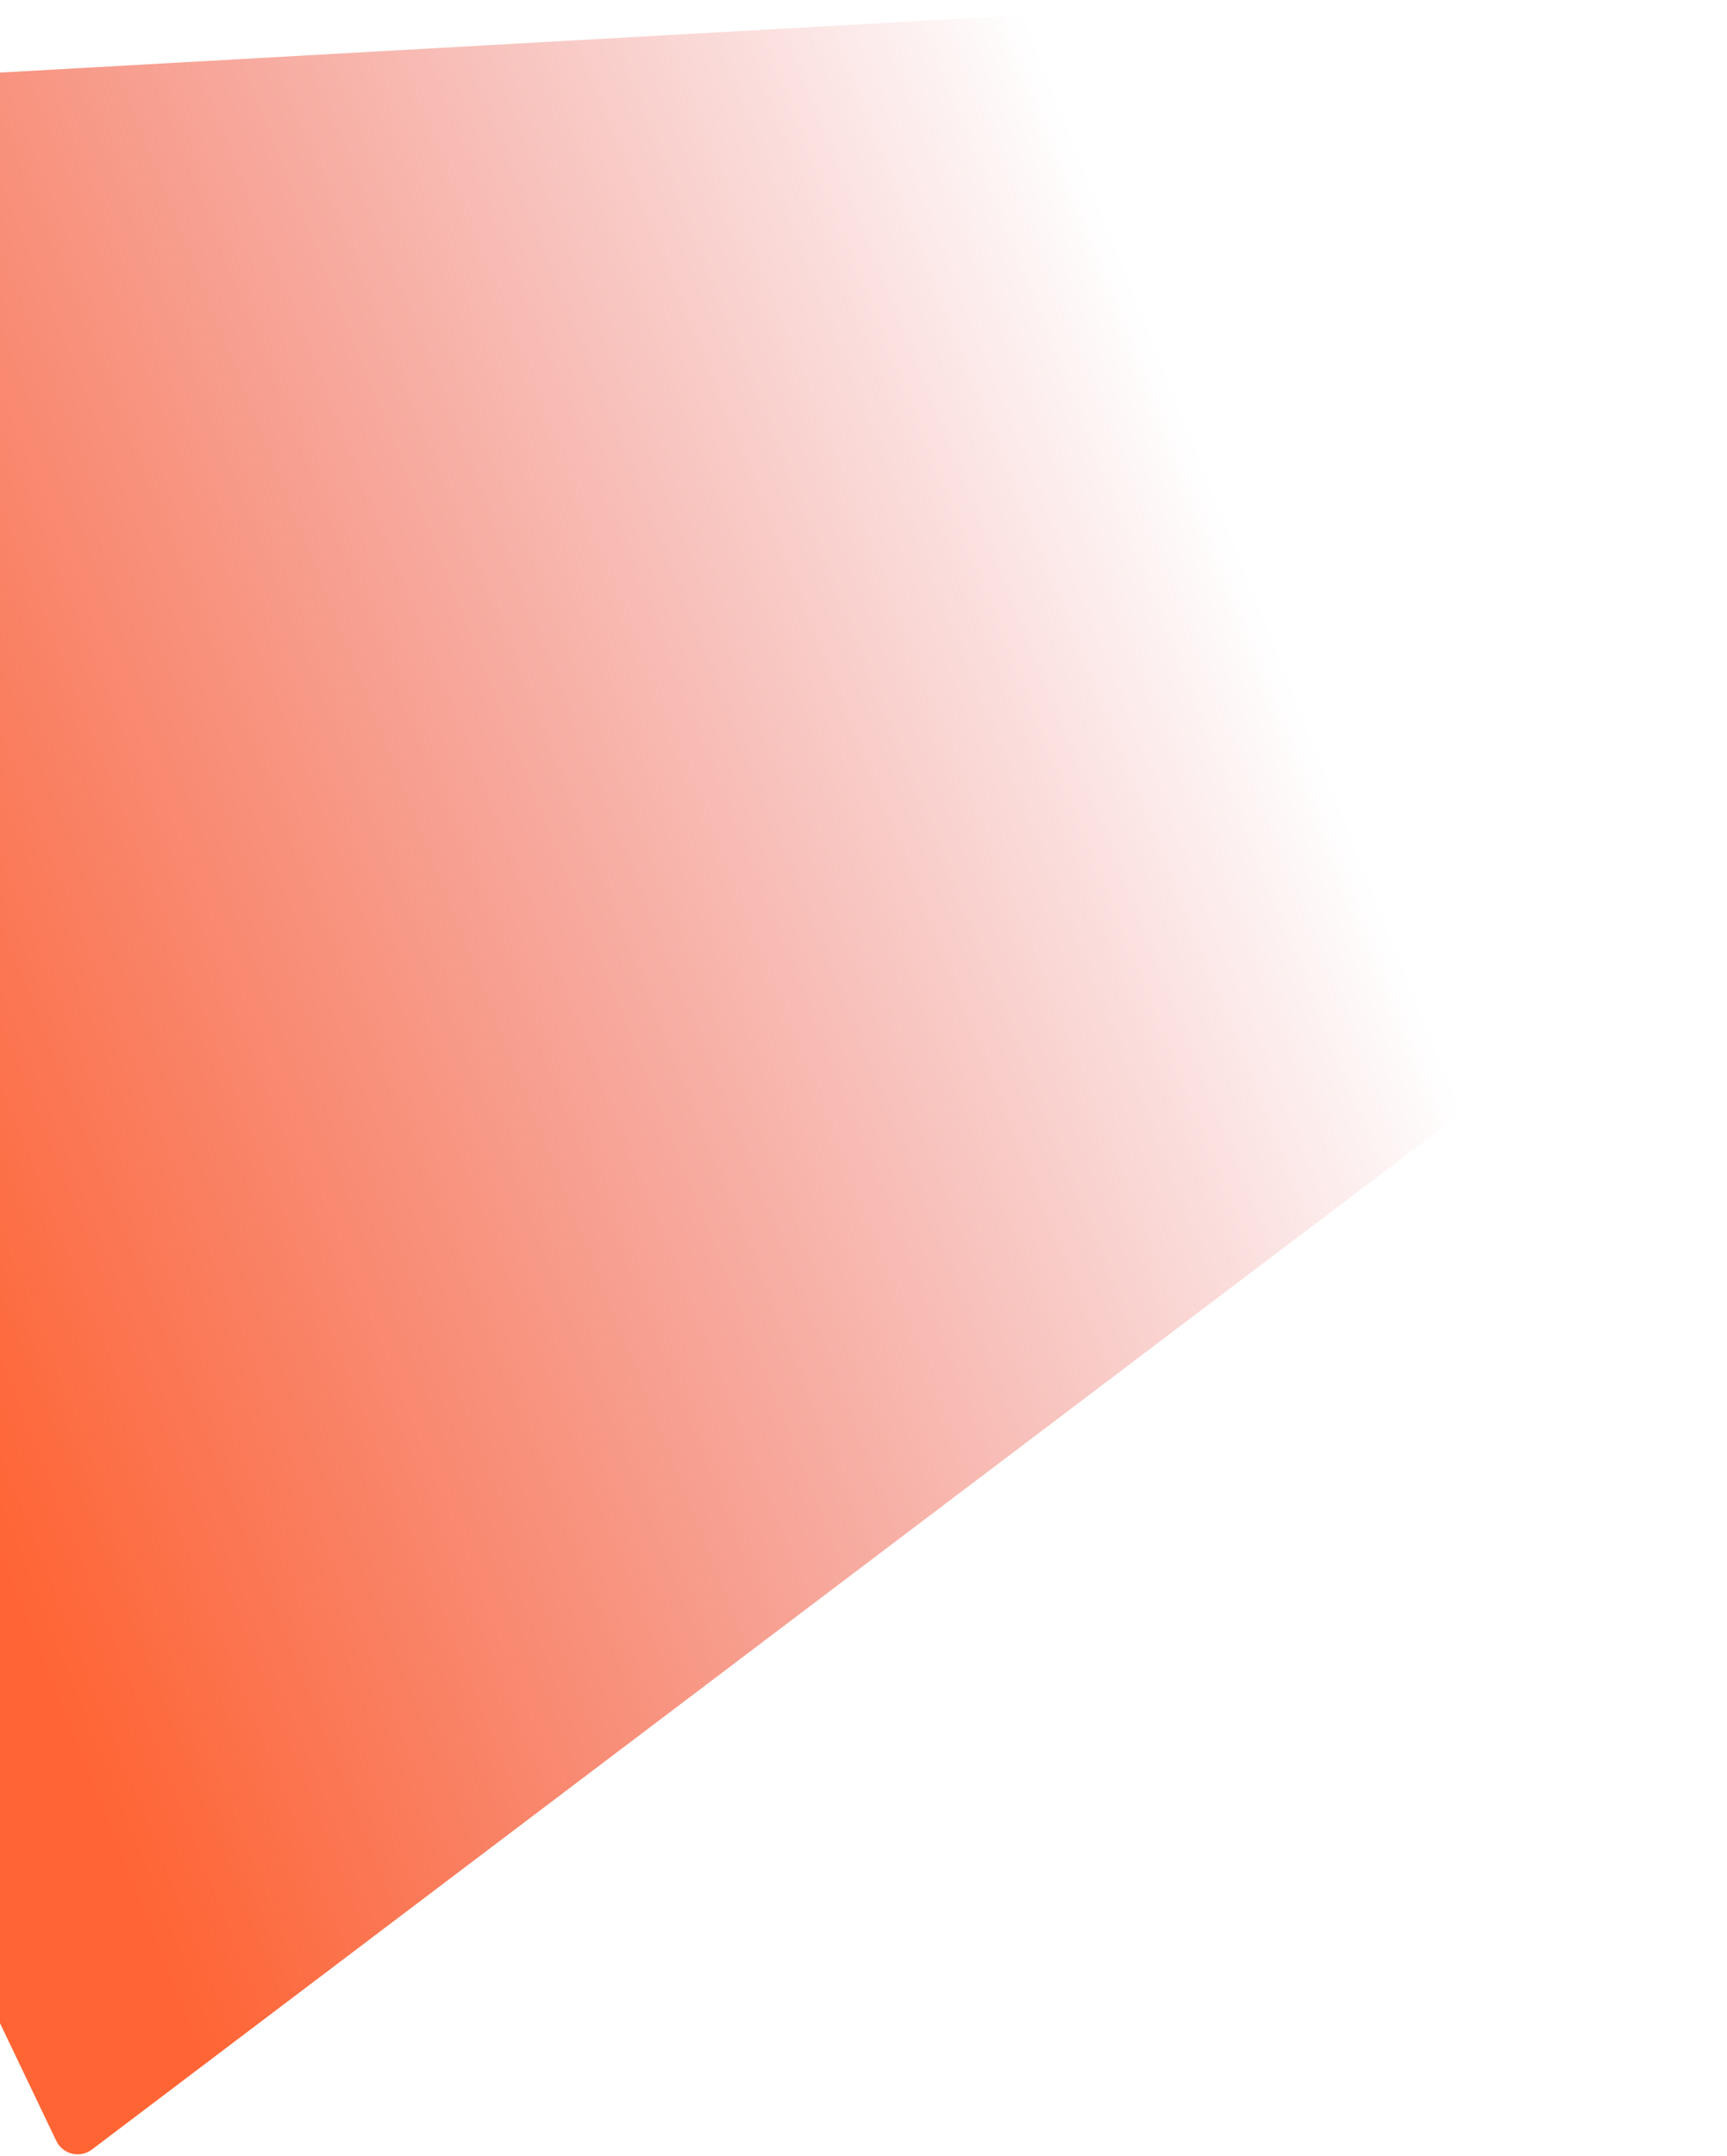 <?xml version="1.0" encoding="UTF-8"?> <svg xmlns="http://www.w3.org/2000/svg" width="730" height="911" viewBox="0 0 730 911" fill="none"><path d="M-377.739 65.675C-380.811 59.255 -376.384 51.772 -369.279 51.373L539.103 0.44C546.801 0.008 553.996 4.271 557.316 11.23L727.621 368.285C731.505 376.427 729.128 386.176 721.934 391.618L38.849 908.314C33.804 912.131 26.528 910.362 23.797 904.656L-377.739 65.675Z" fill="url(#paint0_linear_1921_1082)"></path><defs><linearGradient id="paint0_linear_1921_1082" x1="-71.358" y1="479.44" x2="526.762" y2="240.385" gradientUnits="userSpaceOnUse"><stop stop-color="#FF6534"></stop><stop offset="1" stop-color="#E03C3B" stop-opacity="0"></stop></linearGradient></defs></svg> 